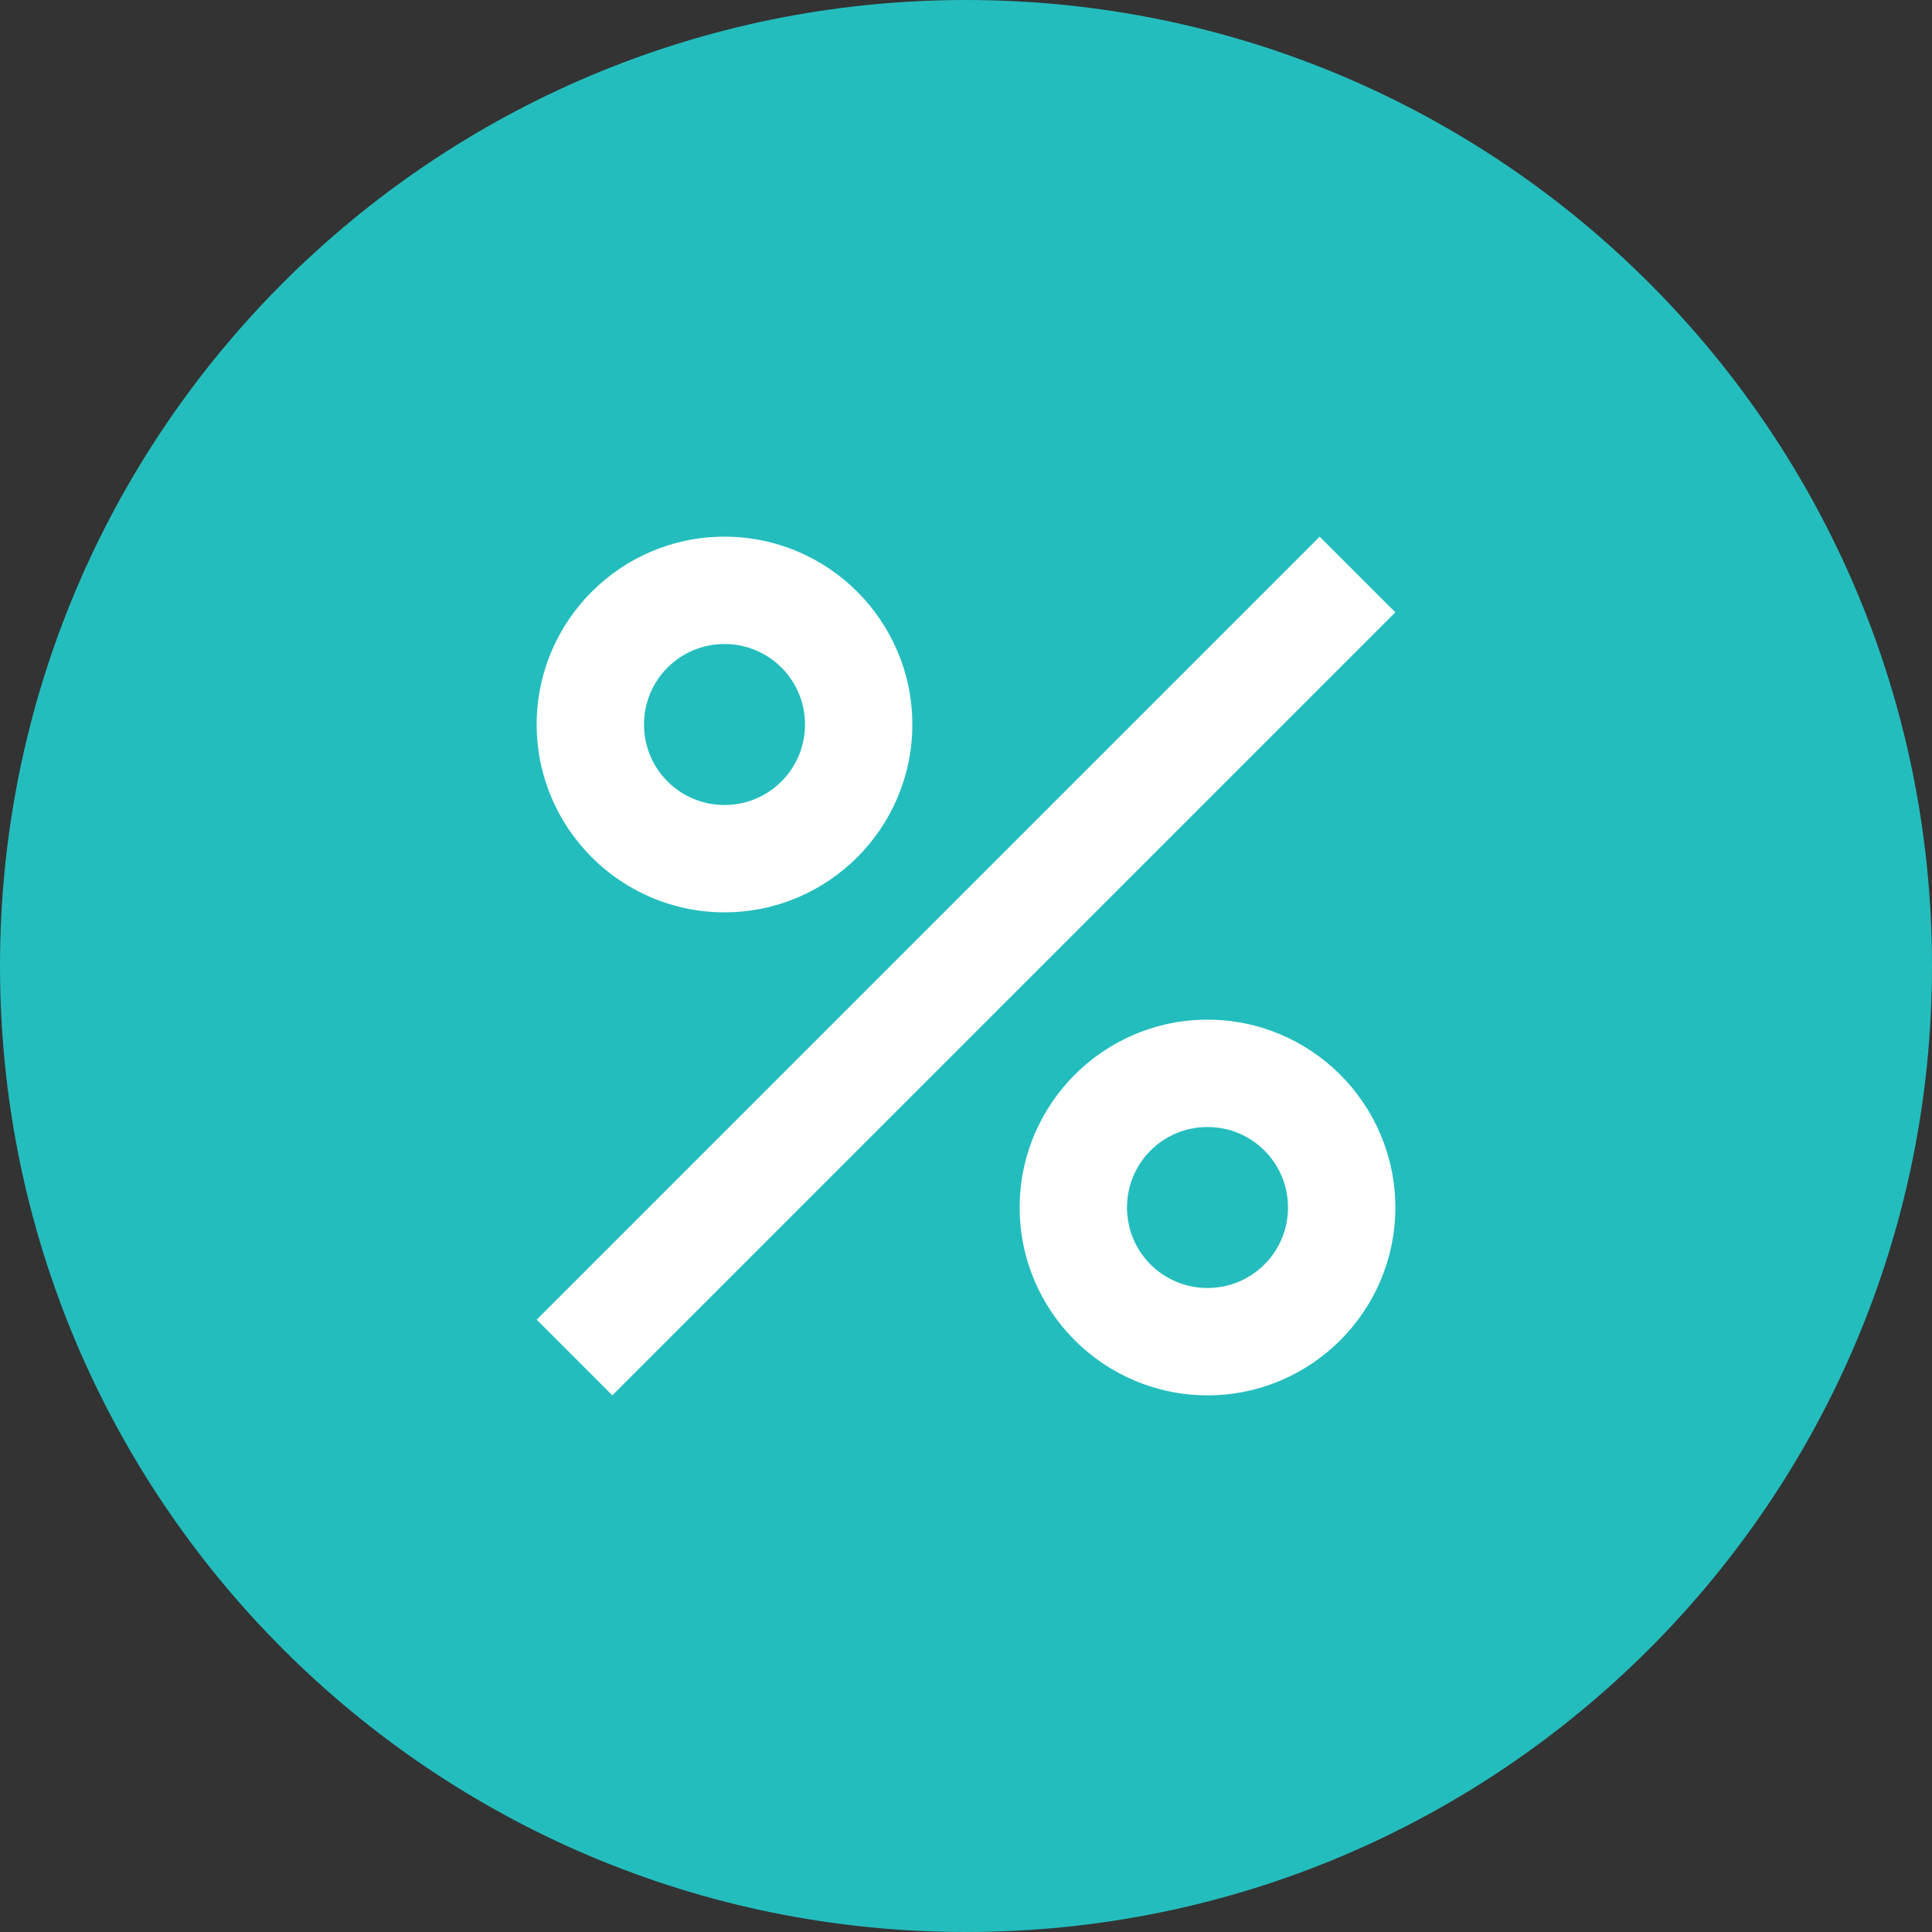 <svg width="18" height="18" viewBox="0 0 18 18" fill="none" xmlns="http://www.w3.org/2000/svg">
<rect x="0" y="0" width="18" height="18" fill="#333333" stroke="none"/>
<g clip-path="url(#clip0_8677_107423)">
<path fill-rule="evenodd" clip-rule="evenodd" d="M0 9C0 4.03 4.028 0 9 0C13.97 0 18 4.028 18 9C18 13.97 13.972 18 9 18C4.03 18 0 13.972 0 9Z" fill="#24BDBD"/>
<g clip-path="url(#clip1_8677_107423)">
<path d="M6.75 5C5.785 5 5 5.785 5 6.75C5 7.715 5.785 8.5 6.75 8.5C7.715 8.5 8.5 7.715 8.5 6.75C8.5 5.785 7.715 5 6.75 5ZM6.75 7.5C6.335 7.5 6 7.165 6 6.75C6 6.335 6.335 6 6.75 6C7.165 6 7.5 6.335 7.5 6.75C7.5 7.165 7.165 7.5 6.75 7.5ZM11.25 9.5C10.285 9.5 9.5 10.285 9.5 11.25C9.5 12.215 10.285 13 11.25 13C12.215 13 13 12.215 13 11.25C13 10.285 12.215 9.5 11.25 9.5ZM11.25 12C10.835 12 10.5 11.665 10.5 11.25C10.5 10.835 10.835 10.5 11.25 10.5C11.665 10.5 12 10.835 12 11.25C12 11.665 11.665 12 11.25 12ZM5.705 13L5 12.295L12.295 5L13 5.705L5.705 13Z" fill="white"/>
</g>
</g>
<defs>
<clipPath id="clip0_8677_107423">
<rect width="18" height="18" fill="white"/>
</clipPath>
<clipPath id="clip1_8677_107423">
<rect width="12" height="12" fill="white" transform="translate(3 3)"/>
</clipPath>
</defs>
</svg>

